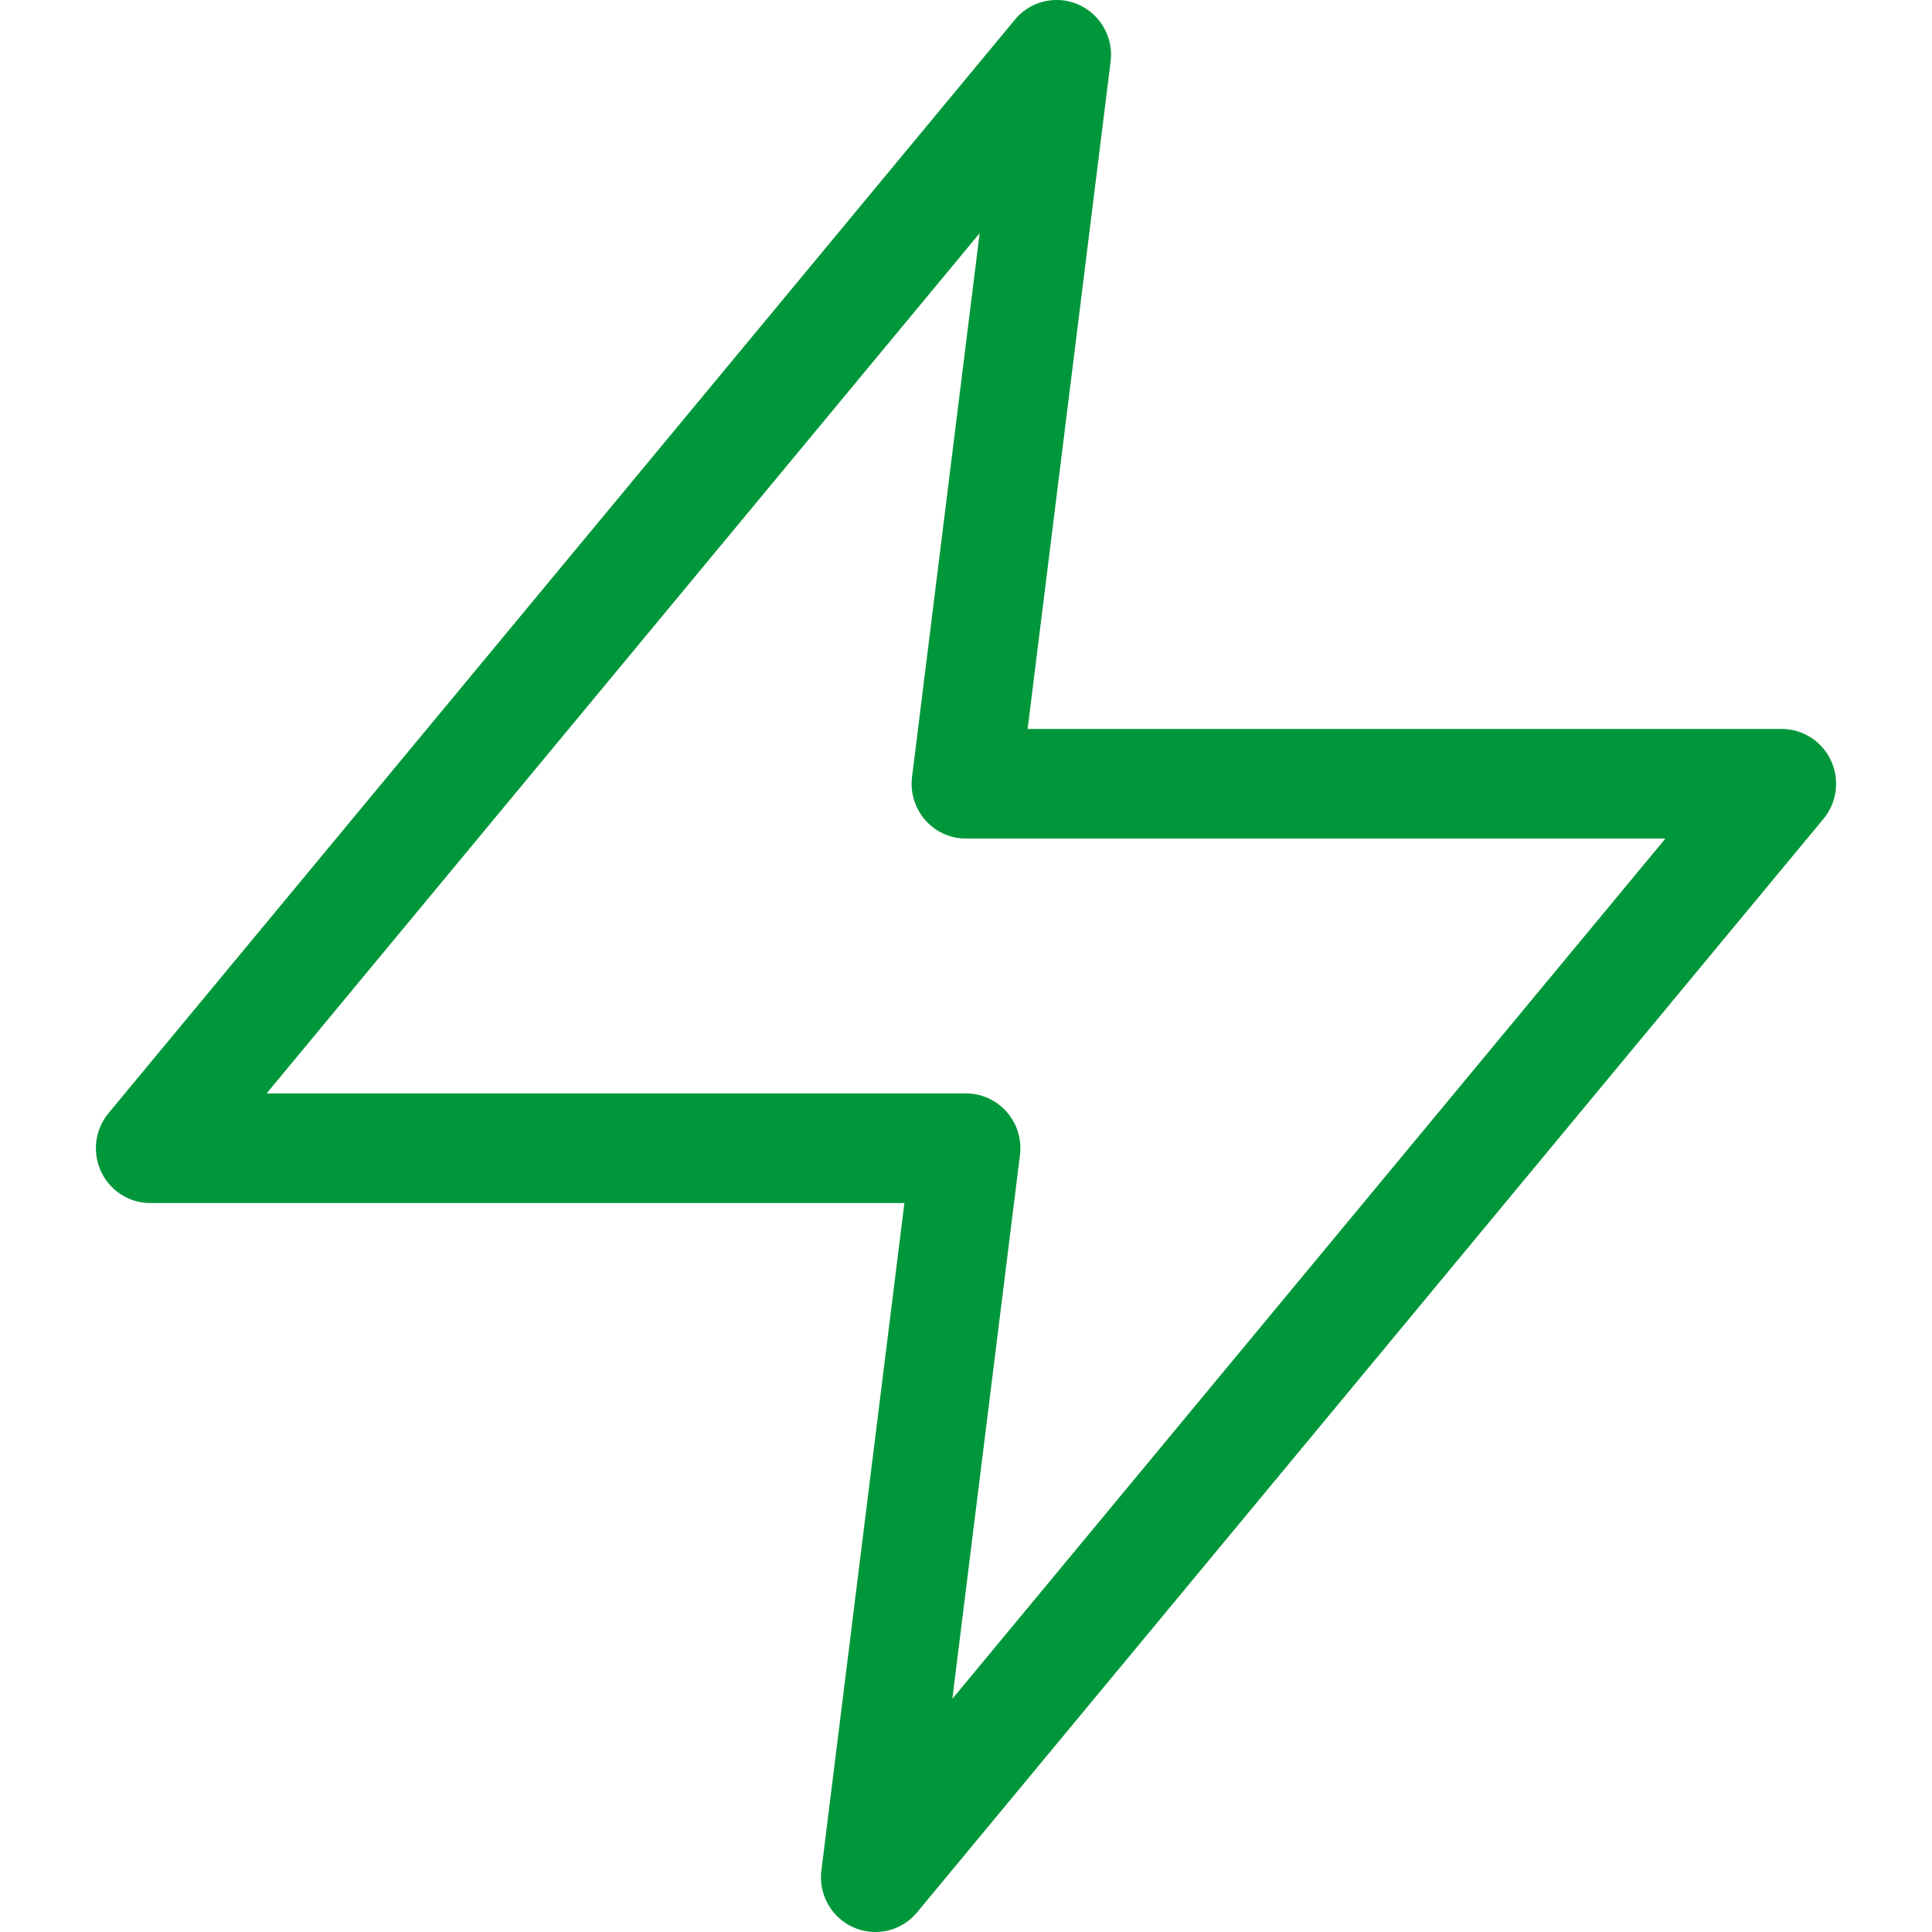 <?xml version="1.0" encoding="UTF-8"?>
<svg xmlns="http://www.w3.org/2000/svg" preserveAspectRatio="xMidYMid meet" data-bbox="36.5 29.499 127 141.001" viewBox="36.5 29.499 127 141.001" height="200" width="200" data-type="shape" role="img" aria-labelledby="svgcid-jzeqwrt4j5w8" style="fill: #00973a;">
  <title id="svgcid-jzeqwrt4j5w8">Solar energy back to the grid for energy use icon</title>
  <g>
    <path d="M163.126 85.006a3.966 3.966 0 0 0-3.595-2.306h-55.034l6.056-48.703a4.005 4.005 0 0 0-2.355-4.166 3.947 3.947 0 0 0-4.629 1.104l-66.146 79.8a4.024 4.024 0 0 0-.549 4.259 3.966 3.966 0 0 0 3.595 2.306h55.034l-6.056 48.703a4.005 4.005 0 0 0 2.355 4.166 3.95 3.95 0 0 0 4.628-1.104l66.146-79.8a4.023 4.023 0 0 0 .55-4.259zm-64.123 68.477 4.935-39.686a4.023 4.023 0 0 0-.962-3.145 3.956 3.956 0 0 0-2.976-1.353H48.956l52.041-62.783-4.935 39.686a4.023 4.023 0 0 0 .962 3.145A3.956 3.956 0 0 0 100 90.7h51.044l-52.041 62.783z"></path>
  </g>
</svg>
